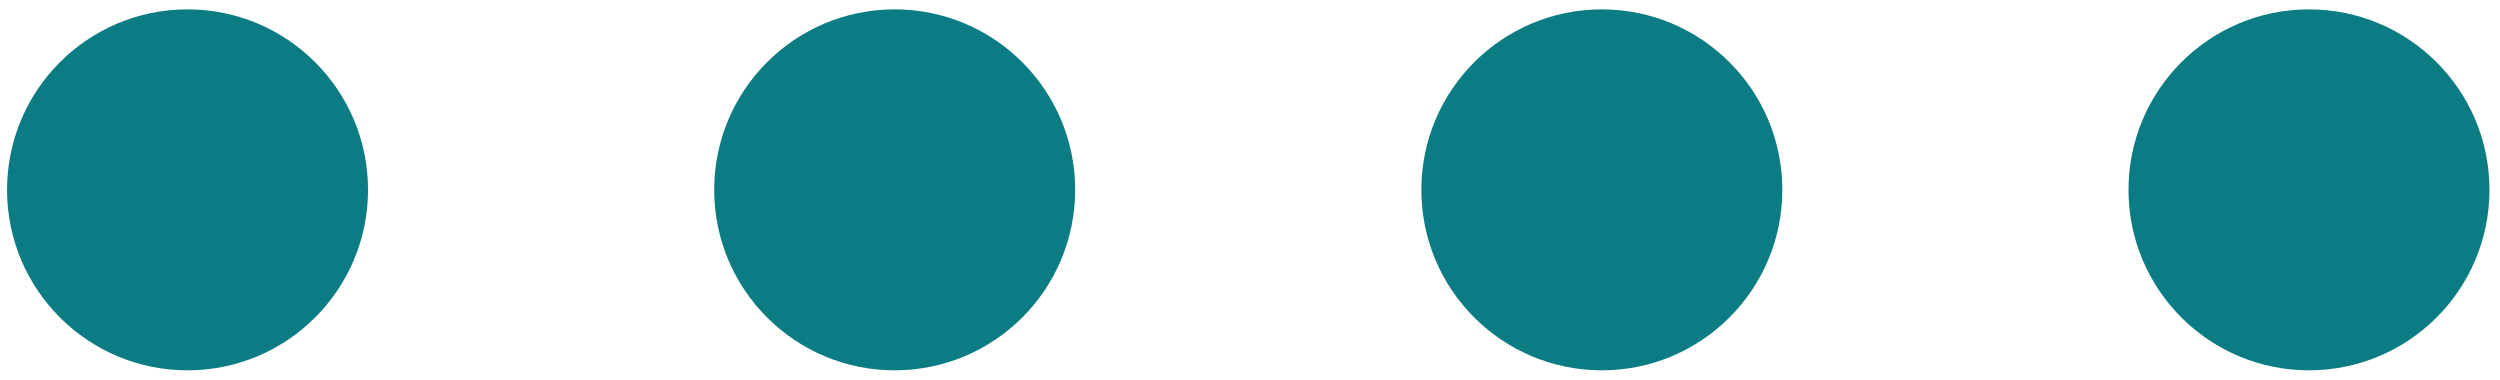 <?xml version="1.0" encoding="utf-8"?>
<!-- Generator: Adobe Illustrator 16.0.0, SVG Export Plug-In . SVG Version: 6.00 Build 0)  -->
<!DOCTYPE svg PUBLIC "-//W3C//DTD SVG 1.1//EN" "http://www.w3.org/Graphics/SVG/1.1/DTD/svg11.dtd">
<svg version="1.1" id="Layer_1" xmlns="http://www.w3.org/2000/svg" xmlns:xlink="http://www.w3.org/1999/xlink" x="0px" y="0px"
	 width="307.837px" height="46.814px" viewBox="0 0 307.837 46.814" enable-background="new 0 0 307.837 46.814"
	 xml:space="preserve">
<path fill="#0B7B84" d="M45.317,23.376c0,12.275-9.951,22.224-22.227,22.224c-12.271,0-22.222-9.949-22.222-22.224
	c0-12.274,9.95-22.222,22.222-22.222C35.367,1.154,45.317,11.102,45.317,23.376"/>
<path fill="#0B7B84" d="M132.391,23.376c0,12.275-9.95,22.224-22.227,22.224c-12.271,0-22.222-9.949-22.222-22.224
	c0-12.274,9.951-22.222,22.222-22.222C122.441,1.154,132.391,11.102,132.391,23.376"/>
<path fill="#0B7B84" d="M219.466,23.376c0,12.275-9.95,22.224-22.226,22.224c-12.271,0-22.222-9.949-22.222-22.224
	c0-12.274,9.95-22.222,22.222-22.222C209.516,1.154,219.466,11.102,219.466,23.376"/>
<path fill="#0B7B84" d="M306.54,23.376c0,12.275-9.952,22.224-22.227,22.224c-12.271,0-22.221-9.949-22.221-22.224
	c0-12.274,9.949-22.222,22.221-22.222C296.588,1.154,306.54,11.102,306.54,23.376"/>
</svg>

